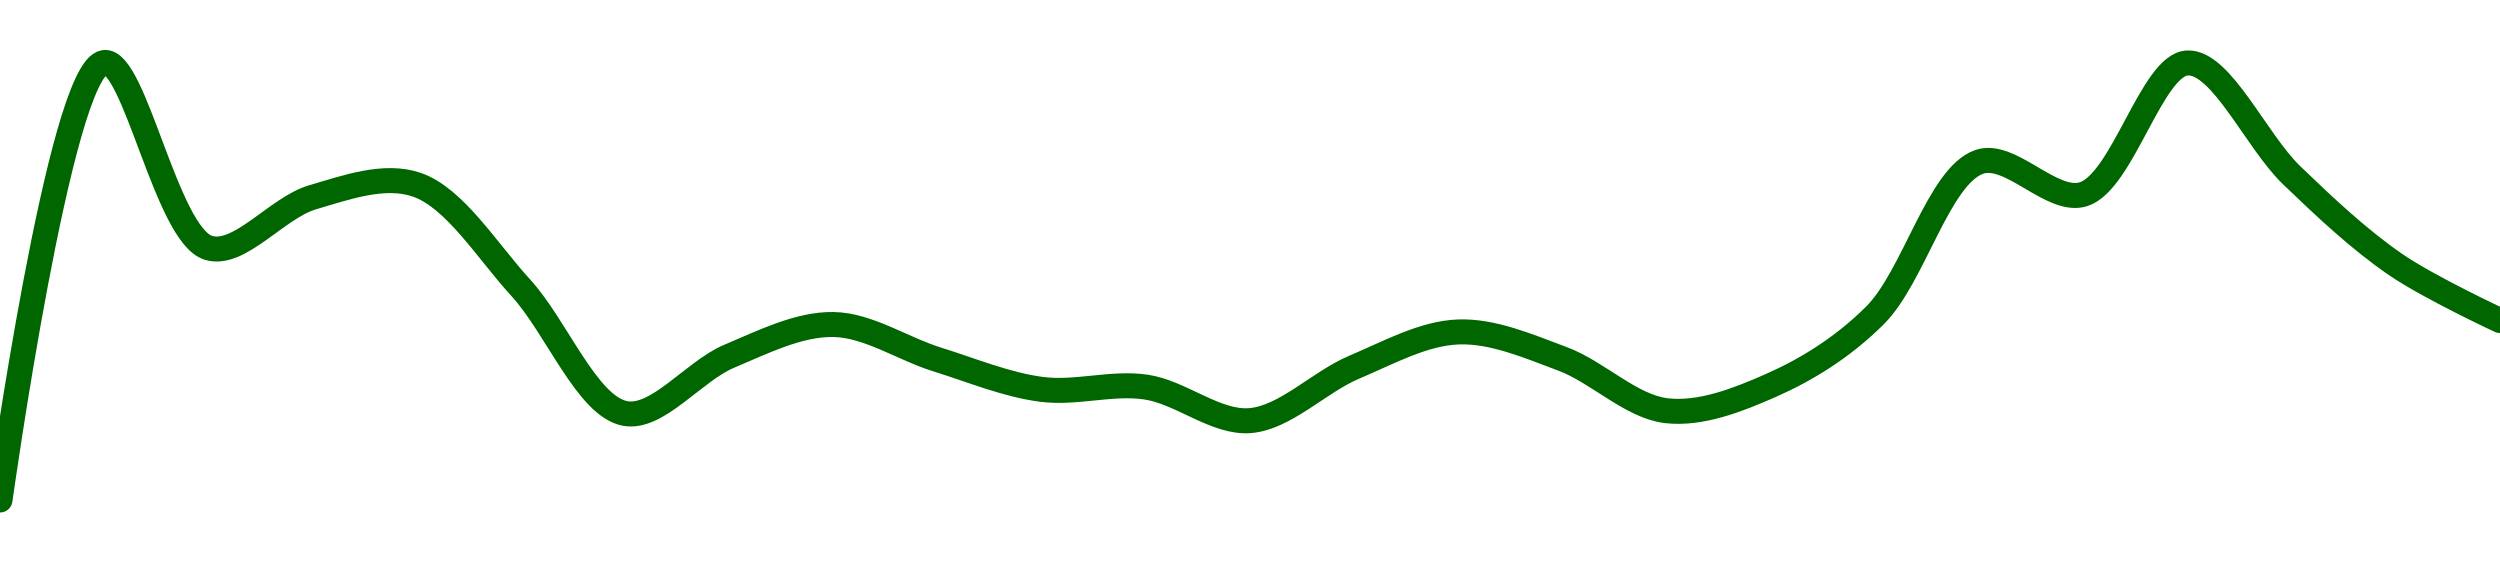 <!-- series1d: [0.02191532,0.03157753,0.02748552,0.02859999,0.02887884,0.02660147,0.02382679,0.02508979,0.02579123,0.02501627,0.02435853,0.02440981,0.02366844,0.02484761,0.02562712,0.02503263,0.02388683,0.0244446,0.02599285,0.0293819,0.02866757,0.03156765,0.02908702,0.02711225,0.02587869] -->

<svg width="200" height="45" viewBox="0 0 200 45" xmlns="http://www.w3.org/2000/svg">
  <defs>
    <linearGradient id="grad-area" x1="0" y1="0" x2="0" y2="1">
      <stop offset="0%" stop-color="rgba(76,175,80,.2)" />
      <stop offset="100%" stop-color="rgba(0,0,0,0)" />
    </linearGradient>
  </defs>

  <path d="M0,40C0,40,4.807,5.494,8.333,5C10.757,4.66,13.321,18.774,16.667,19.823C19.135,20.597,22.151,16.623,25,15.786C27.713,14.988,30.751,13.892,33.333,14.776C36.385,15.82,38.96,20.068,41.667,23.025C44.523,26.145,46.965,32.498,50,33.076C52.59,33.569,55.492,29.699,58.333,28.501C61.053,27.354,63.895,25.92,66.667,25.96C69.451,26,72.212,27.9,75,28.767C77.768,29.629,80.528,30.788,83.333,31.15C86.085,31.504,88.922,30.564,91.667,30.964C94.479,31.374,97.267,33.871,100,33.65C102.826,33.42,105.511,30.572,108.333,29.378C111.069,28.221,113.873,26.658,116.667,26.555C119.429,26.453,122.275,27.69,125,28.708C127.834,29.767,130.496,32.539,133.333,32.858C136.056,33.165,138.99,32.018,141.667,30.838C144.563,29.561,147.444,27.775,150,25.23C153.106,22.136,155.078,14.093,158.333,12.953C160.83,12.079,164.129,16.325,166.667,15.541C169.813,14.569,172.157,5.145,175,5.036C177.718,4.931,180.475,11.271,183.333,14.022C186.039,16.625,188.777,19.195,191.667,21.175C194.348,23.012,200,25.643,200,25.643"
        fill="none"
        stroke="#006600"
        stroke-width="2"
        stroke-linejoin="round"
        stroke-linecap="round"
        />
</svg>